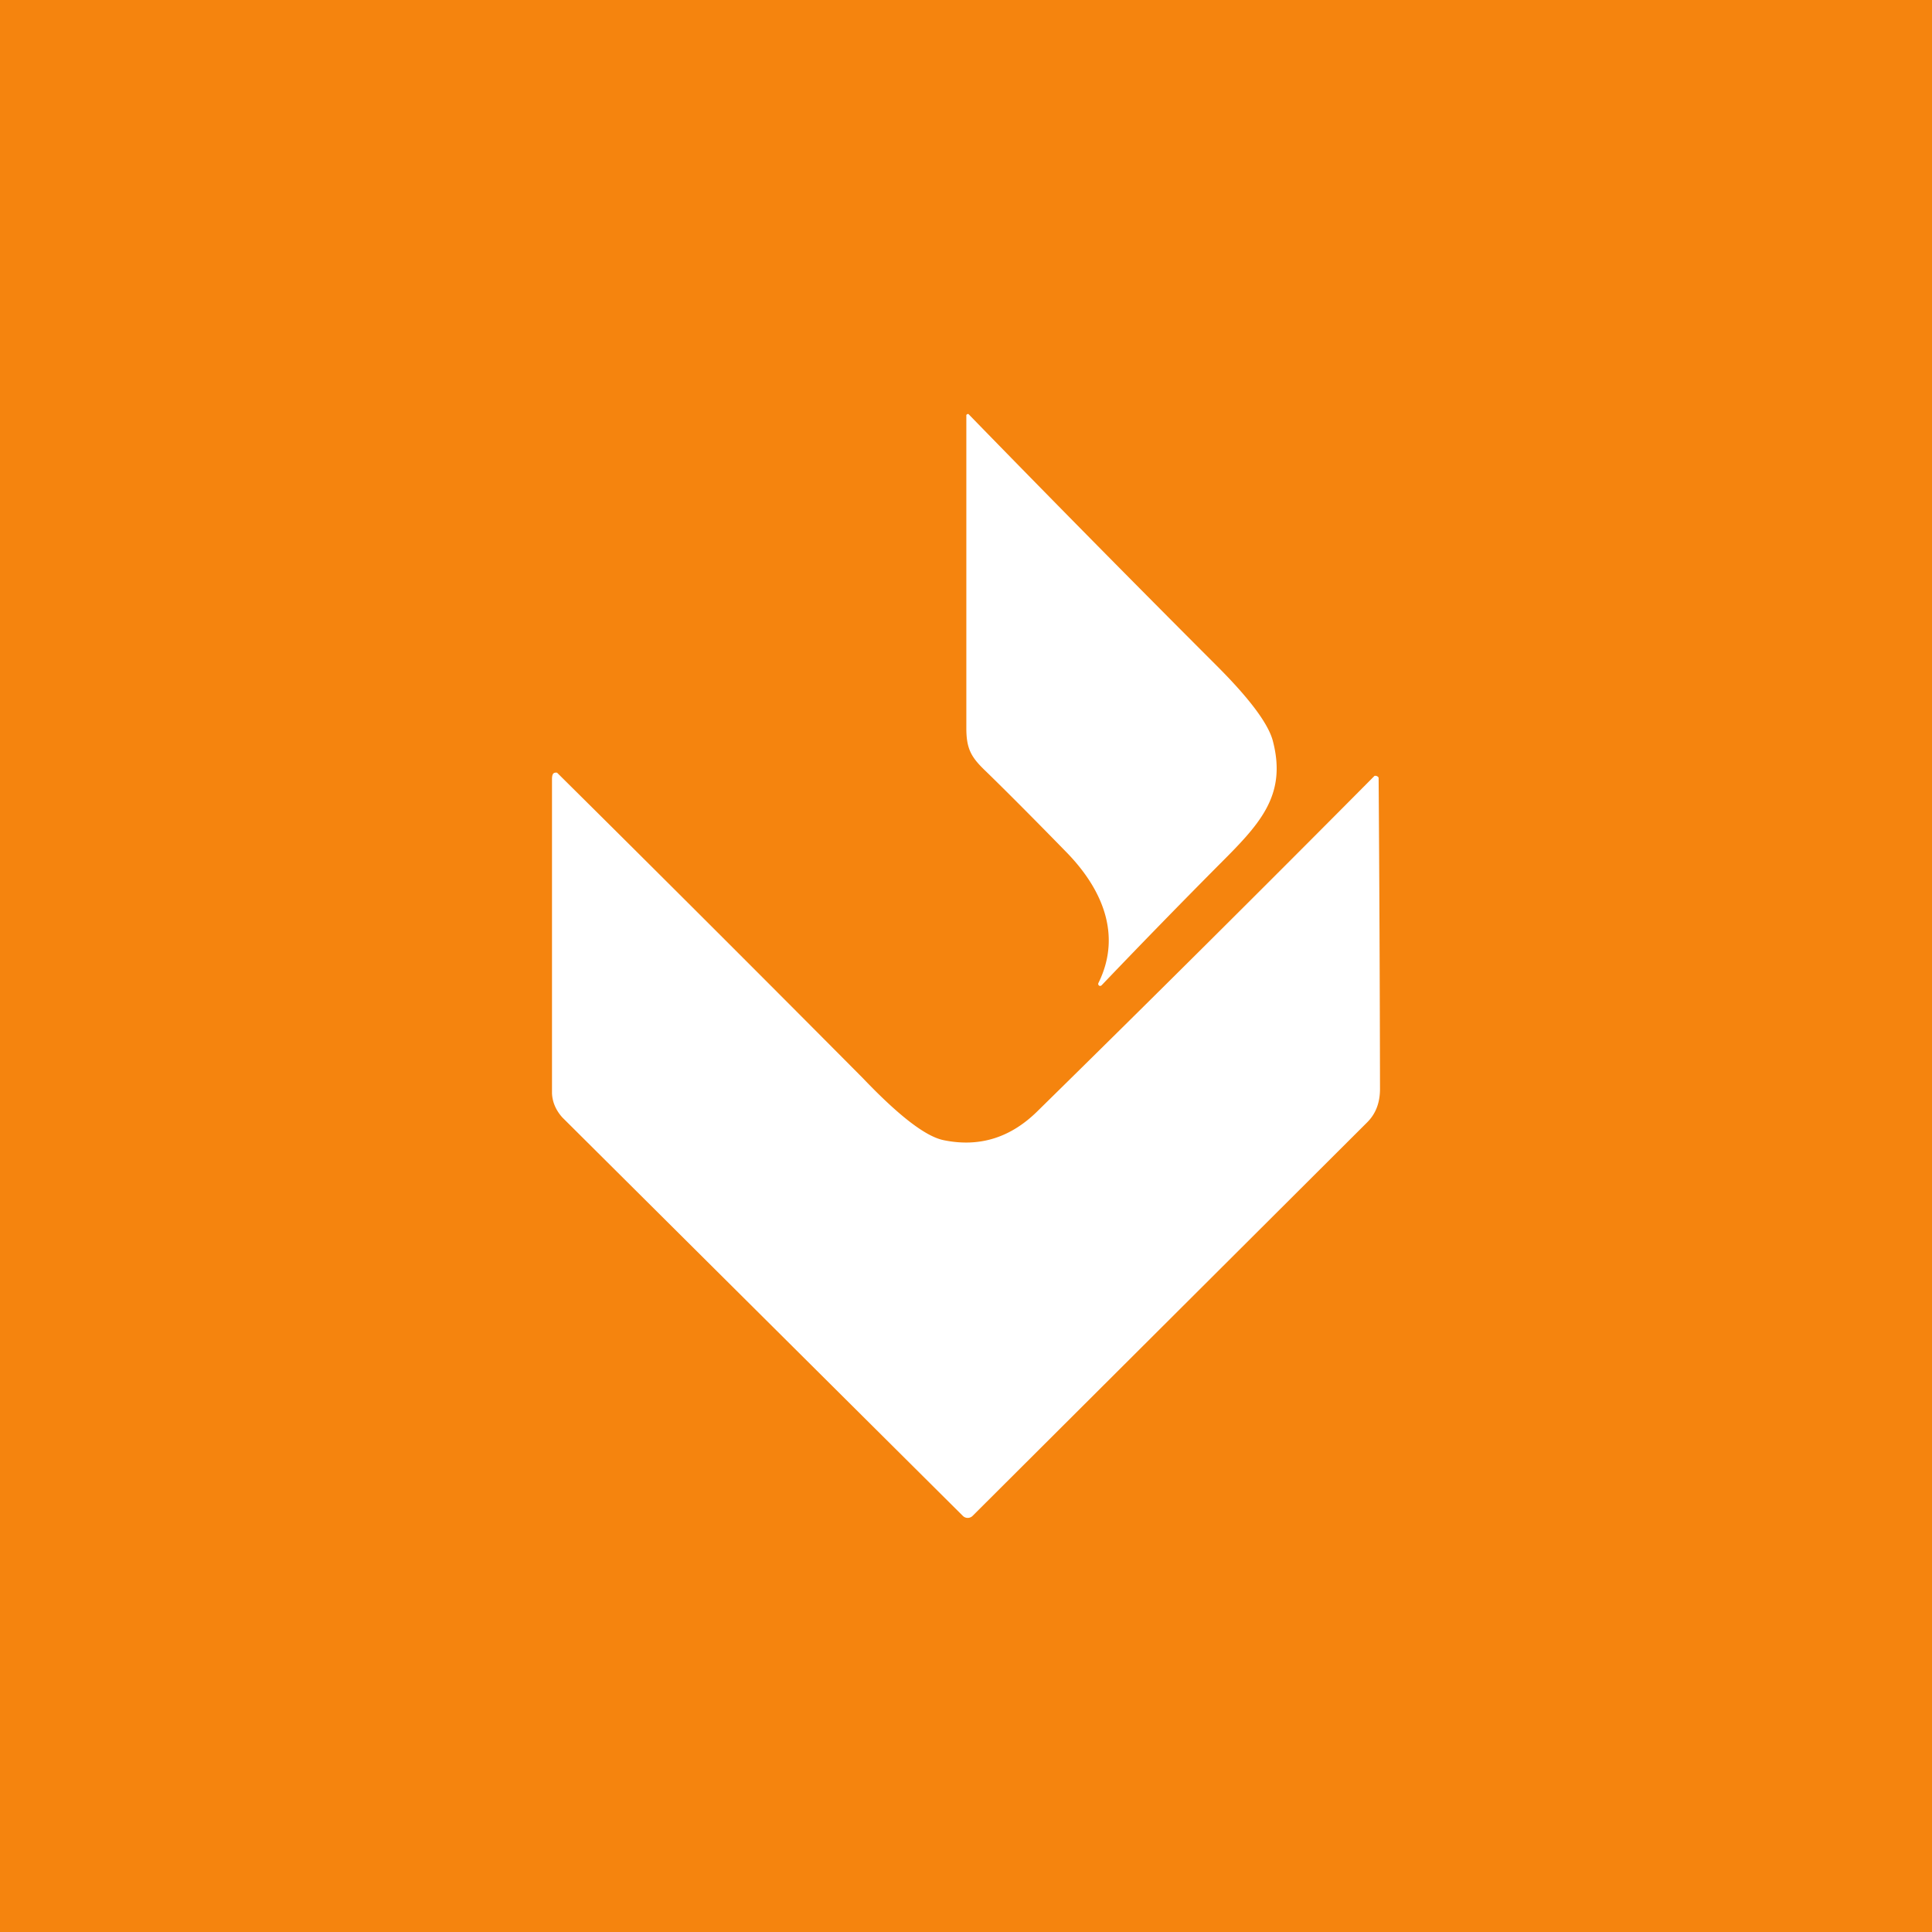 <!-- by TradingView --><svg width="56" height="56" viewBox="0 0 56 56" xmlns="http://www.w3.org/2000/svg"><path fill="#F5840E" d="M0 0h56v56H0z"/><path d="M28.01 12.03v9.08c0 .61.15.85.57 1.25.33.32 1.1 1.08 2.3 2.31 1.04 1.05 1.66 2.4.96 3.82a.06.06 0 0 0 .02.08.06.06 0 0 0 .07-.01 255.44 255.44 0 0 1 3.36-3.45c1.2-1.2 2.03-2.03 1.6-3.65-.14-.5-.68-1.22-1.62-2.16a760.6 760.6 0 0 1-7.2-7.3.06.06 0 0 0-.06.03ZM16.07 22.4a.1.1 0 0 0-.03.02c-.03.03-.04.09-.04.17v9.1c.01.26.12.5.3.7l11.61 11.55a.2.2 0 0 0 .28 0l11.44-11.41c.25-.25.37-.57.37-.97a1614.01 1614.01 0 0 0-.04-9.02.11.11 0 0 0-.12-.05 1071.5 1071.5 0 0 1-9.75 9.7c-.79.79-1.7 1.07-2.73.86-.52-.1-1.3-.7-2.35-1.8a1575.82 1575.82 0 0 0-8.86-8.85.1.1 0 0 0-.07 0Z" fill="#fff"/></svg>